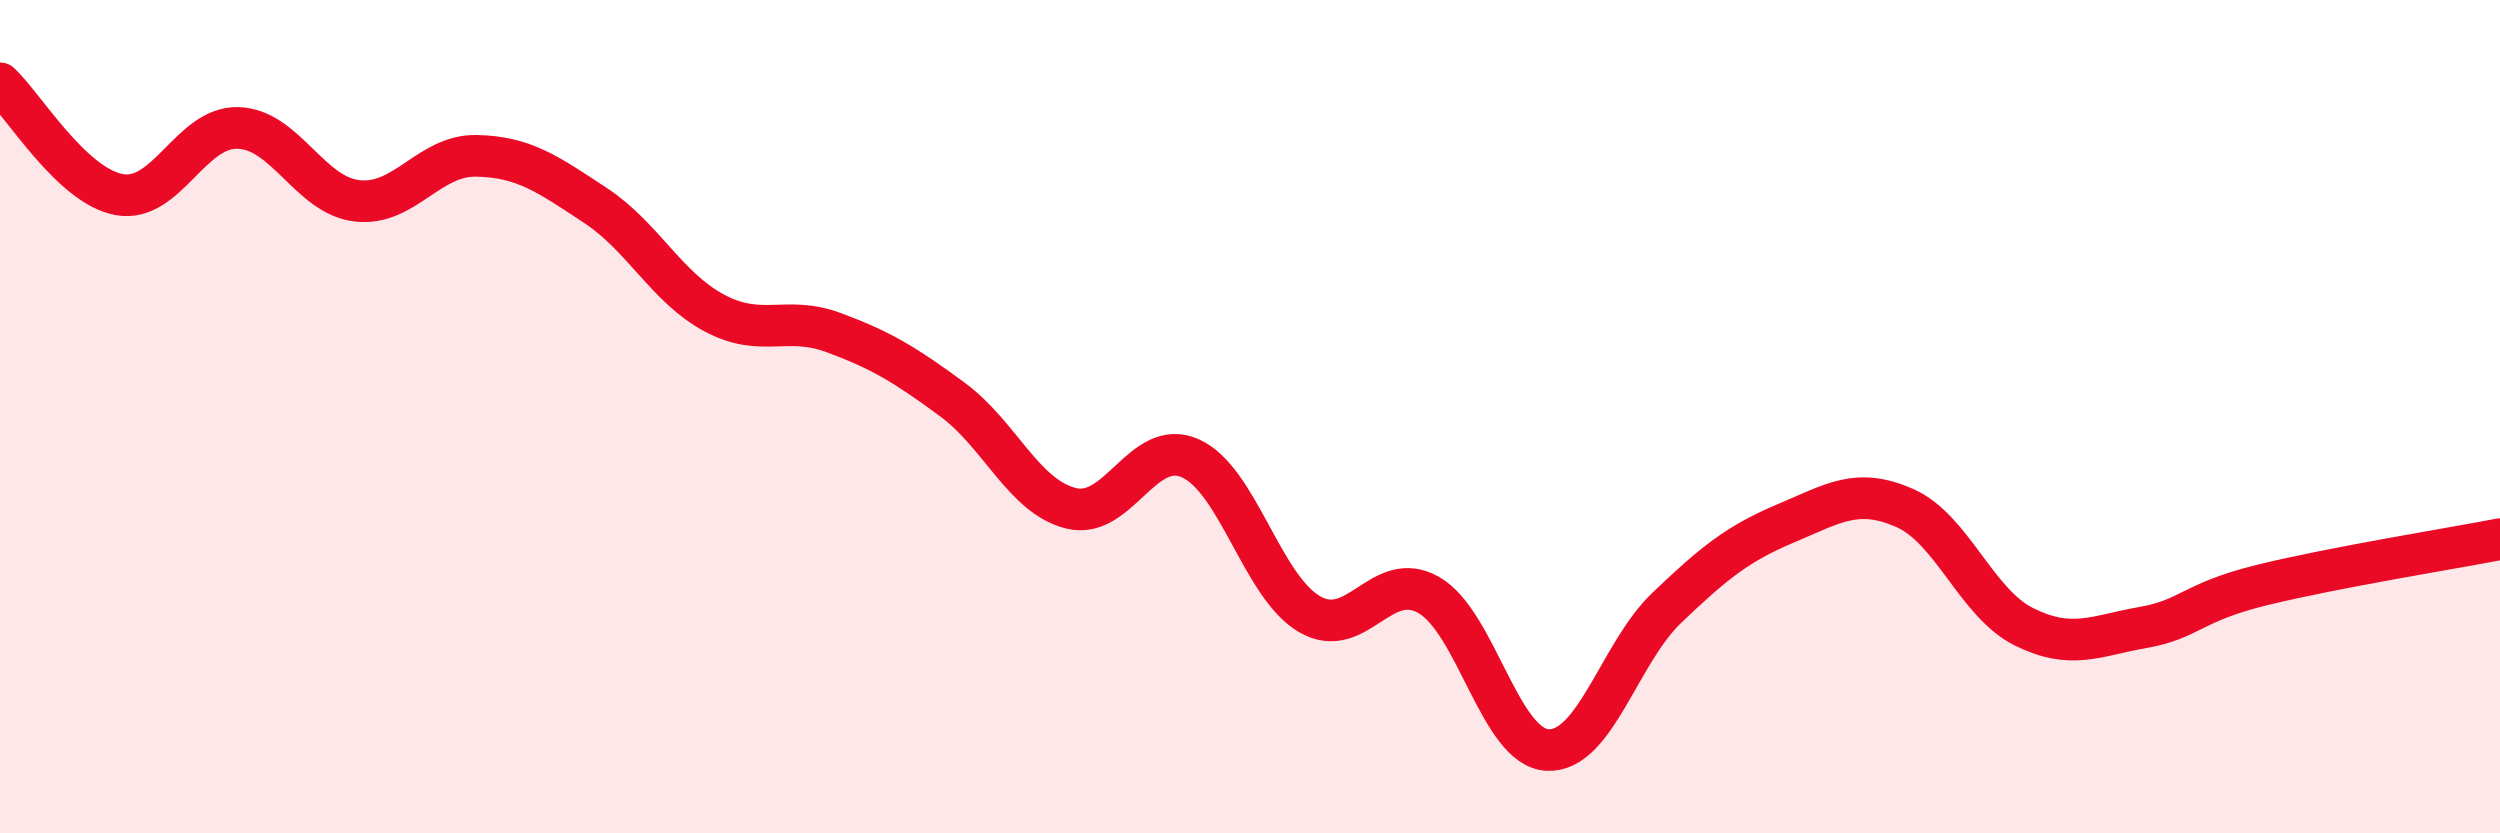
    <svg width="60" height="20" viewBox="0 0 60 20" xmlns="http://www.w3.org/2000/svg">
      <path
        d="M 0,2 C 0.57,2.53 1.72,4.46 2.86,4.67 C 4,4.88 4.57,3.04 5.71,3.07 C 6.85,3.1 7.43,4.69 8.57,4.82 C 9.71,4.95 10.29,3.72 11.43,3.74 C 12.57,3.76 13.15,4.18 14.29,4.93 C 15.43,5.68 16,6.9 17.14,7.51 C 18.28,8.12 18.86,7.56 20,7.98 C 21.14,8.4 21.72,8.75 22.86,9.59 C 24,10.43 24.57,11.92 25.71,12.2 C 26.85,12.48 27.43,10.49 28.57,11 C 29.71,11.51 30.29,14.08 31.43,14.74 C 32.57,15.4 33.15,13.63 34.29,14.28 C 35.43,14.93 36,17.94 37.14,18 C 38.28,18.06 38.86,15.68 40,14.59 C 41.14,13.5 41.72,13.04 42.86,12.56 C 44,12.08 44.57,11.69 45.71,12.19 C 46.85,12.69 47.43,14.47 48.57,15.04 C 49.71,15.61 50.29,15.26 51.43,15.06 C 52.57,14.86 52.58,14.46 54.29,14.04 C 56,13.62 58.86,13.16 60,12.94L60 20L0 20Z"
        fill="#EB0A25"
        opacity="0.1"
        stroke-linecap="round"
        stroke-linejoin="round"
      />
      <path
        d="M 0,2 C 0.57,2.53 1.72,4.46 2.86,4.67 C 4,4.88 4.57,3.04 5.71,3.07 C 6.85,3.1 7.43,4.69 8.57,4.82 C 9.71,4.95 10.29,3.72 11.43,3.74 C 12.57,3.76 13.15,4.18 14.29,4.93 C 15.43,5.68 16,6.9 17.14,7.51 C 18.28,8.12 18.86,7.56 20,7.98 C 21.14,8.4 21.72,8.75 22.86,9.59 C 24,10.43 24.57,11.92 25.71,12.2 C 26.85,12.48 27.43,10.49 28.57,11 C 29.71,11.51 30.29,14.08 31.43,14.74 C 32.57,15.4 33.15,13.63 34.29,14.28 C 35.43,14.93 36,17.94 37.14,18 C 38.28,18.06 38.86,15.68 40,14.59 C 41.14,13.5 41.72,13.04 42.86,12.56 C 44,12.08 44.57,11.69 45.71,12.19 C 46.85,12.69 47.43,14.47 48.57,15.04 C 49.71,15.61 50.29,15.26 51.43,15.06 C 52.57,14.86 52.58,14.46 54.29,14.04 C 56,13.62 58.86,13.16 60,12.94"
        stroke="#EB0A25"
        stroke-width="1"
        fill="none"
        stroke-linecap="round"
        stroke-linejoin="round"
      />
    </svg>
  